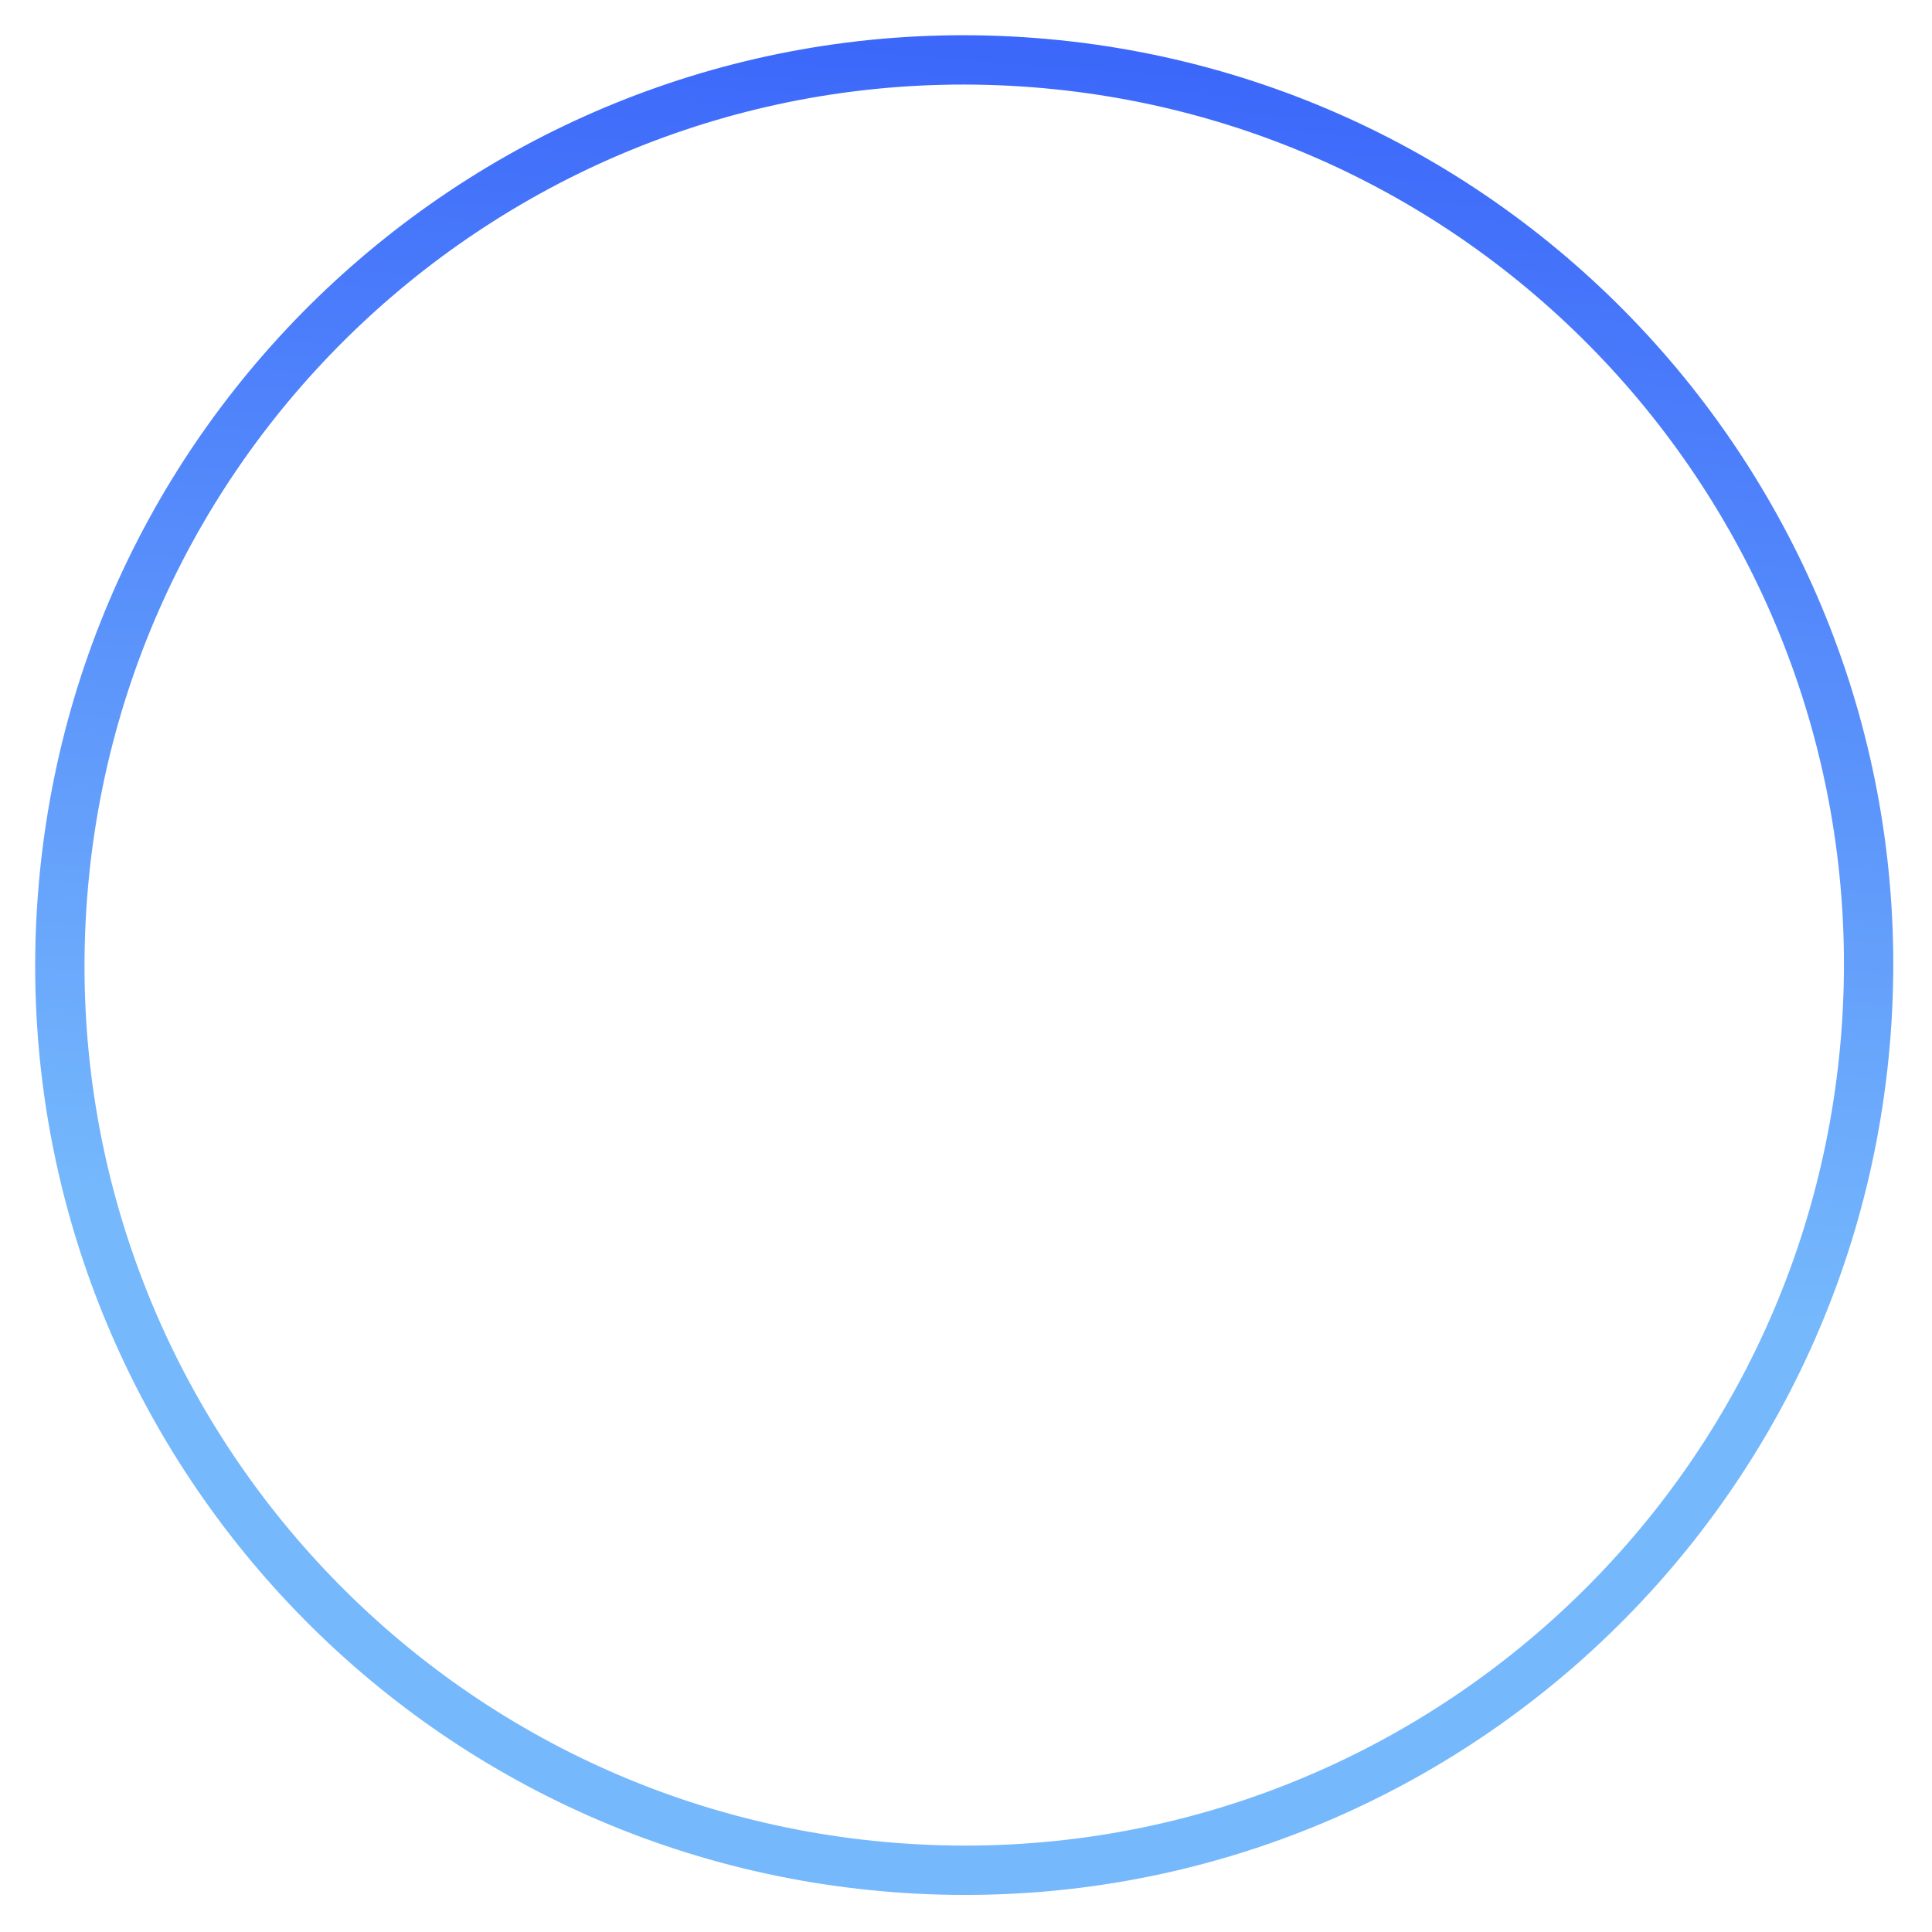<?xml version="1.0" encoding="UTF-8"?> <svg xmlns="http://www.w3.org/2000/svg" width="235" height="235" viewBox="0 0 235 235" fill="none"> <g filter="url(#filter0_d)"> <path d="M7.605 104.997C12.235 44.367 65.096 -1.023 125.669 3.611C186.241 8.245 231.595 61.148 226.965 121.779C222.334 182.41 169.473 227.799 108.901 223.165C48.329 218.531 2.974 165.628 7.605 104.997Z" stroke="url(#paint0_linear)" stroke-width="6"></path> </g> <defs> <filter id="filter0_d" x="0.281" y="0.285" width="234.011" height="234.206" filterUnits="userSpaceOnUse" color-interpolation-filters="sRGB"> <feFlood flood-opacity="0" result="BackgroundImageFix"></feFlood> <feColorMatrix in="SourceAlpha" type="matrix" values="0 0 0 0 0 0 0 0 0 0 0 0 0 0 0 0 0 0 127 0"></feColorMatrix> <feOffset dy="4"></feOffset> <feGaussianBlur stdDeviation="2"></feGaussianBlur> <feColorMatrix type="matrix" values="0 0 0 0 0.384 0 0 0 0 0.616 0 0 0 0 0.988 0 0 0 1 0"></feColorMatrix> <feBlend mode="normal" in2="BackgroundImageFix" result="effect1_dropShadow"></feBlend> <feBlend mode="normal" in="SourceGraphic" in2="effect1_dropShadow" result="shape"></feBlend> </filter> <linearGradient id="paint0_linear" x1="112.344" y1="148.56" x2="129.598" y2="-76.975" gradientUnits="userSpaceOnUse"> <stop stop-color="#75B8FC"></stop> <stop offset="1" stop-color="#1D3CF9"></stop> <stop offset="1" stop-color="#1632F9" stop-opacity="0"></stop> </linearGradient> </defs> </svg> 